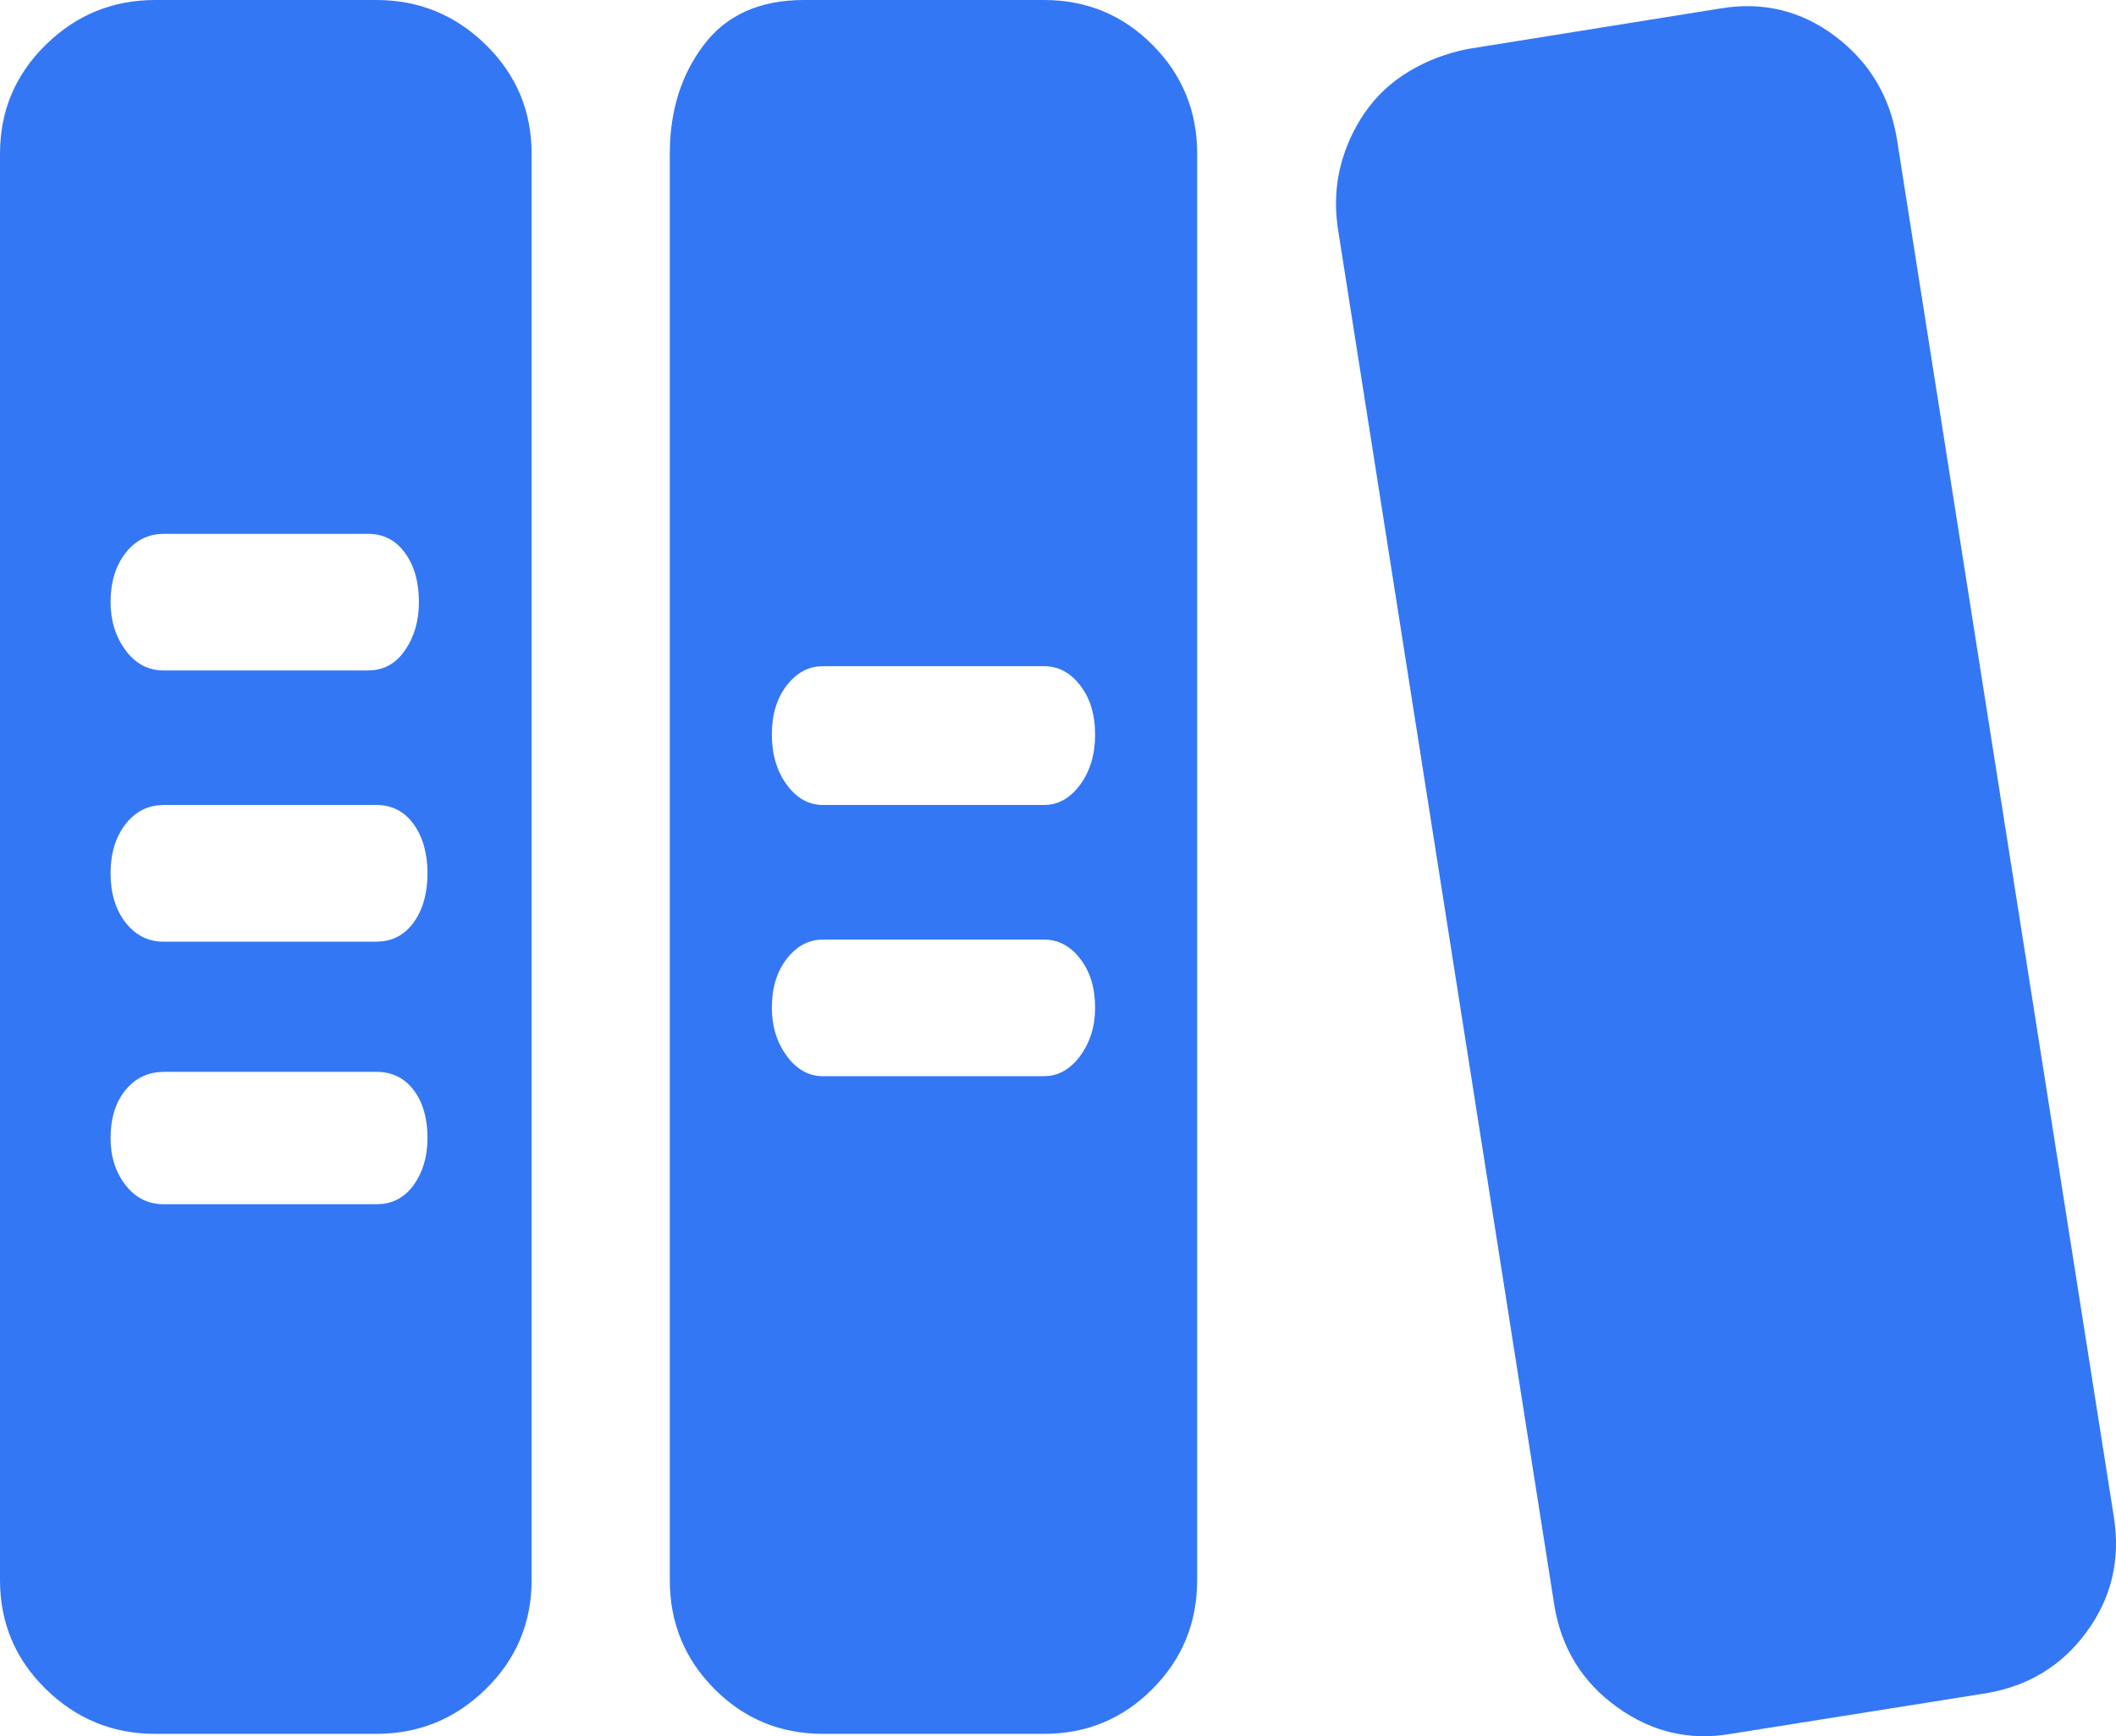 <?xml version="1.0" encoding="UTF-8"?>
<svg width="39px" height="32px" viewBox="0 0 39 32" version="1.1" xmlns="http://www.w3.org/2000/svg" xmlns:xlink="http://www.w3.org/1999/xlink">
    <!-- Generator: Sketch 62 (91390) - https://sketch.com -->
    <title>解决方案-当前</title>
    <desc>Created with Sketch.</desc>
    <g id="页面-1" stroke="none" stroke-width="1" fill="none" fill-rule="evenodd">
        <g id="首页" transform="translate(-1132, -821)" fill="#3477F4" fill-rule="nonzero">
            <g id="模块1" transform="translate(0, 600)">
                <g id="公众号备份-3" transform="translate(1132, 197)">
                    <g id="解决方案-当前" transform="translate(0, 24)">
                        <path d="M6.937,1.19015908e-13 C7.721,1.19015908e-13 8.394,0.276 8.955,0.826 C9.517,1.377 9.798,2.046 9.798,2.833 L9.798,29.122 C9.798,29.909 9.517,30.578 8.955,31.129 C8.394,31.68 7.72,31.956 6.937,31.956 L2.861,31.956 C2.077,31.956 1.404,31.68 0.843,31.129 C0.281,30.578 -1.27978436e-13,29.909 -1.27978436e-13,29.122 L-1.27978436e-13,2.833 C-1.27978436e-13,2.046 0.281,1.377 0.843,0.826 C1.404,0.275 2.077,1.19015908e-13 2.861,1.19015908e-13 L6.937,1.19015908e-13 Z M19.243,1.19015908e-13 C20.027,1.19015908e-13 20.693,0.276 21.241,0.826 C21.79,1.377 22.065,2.046 22.065,2.833 L22.065,29.122 C22.065,29.909 21.79,30.578 21.241,31.129 C20.693,31.68 20.027,31.956 19.243,31.956 L15.167,31.956 C14.384,31.956 13.716,31.68 13.168,31.129 C12.619,30.578 12.345,29.909 12.345,29.122 L12.345,2.833 C12.345,2.046 12.554,1.377 12.973,0.826 C13.391,0.275 14.006,1.19015908e-13 14.815,1.19015908e-13 L19.243,1.19015908e-13 Z M6.937,19.755 L3.019,19.755 L2.899,19.762 C2.665,19.79 2.47,19.899 2.313,20.09 C2.13,20.315 2.038,20.608 2.038,20.976 C2.038,21.317 2.13,21.606 2.313,21.841 C2.497,22.077 2.73,22.195 3.019,22.195 L3.019,22.195 L6.938,22.195 L7.058,22.188 C7.289,22.159 7.478,22.043 7.624,21.841 C7.793,21.606 7.879,21.317 7.879,20.976 C7.879,20.608 7.793,20.313 7.624,20.09 C7.453,19.867 7.225,19.755 6.937,19.755 L6.937,19.755 Z M19.243,17.317 L15.167,17.317 L15.057,17.324 C14.843,17.353 14.657,17.469 14.5,17.671 C14.318,17.907 14.226,18.208 14.226,18.575 C14.226,18.916 14.318,19.211 14.5,19.461 C14.683,19.71 14.906,19.835 15.167,19.835 L15.167,19.835 L19.243,19.835 L19.353,19.827 C19.567,19.796 19.752,19.674 19.909,19.461 C20.092,19.211 20.184,18.916 20.184,18.575 C20.184,18.207 20.092,17.906 19.909,17.671 C19.726,17.434 19.505,17.317 19.243,17.317 L19.243,17.317 Z M6.937,14.836 L3.019,14.836 L2.899,14.844 C2.665,14.873 2.47,14.988 2.313,15.19 C2.13,15.426 2.038,15.728 2.038,16.096 C2.038,16.464 2.13,16.765 2.313,17.002 C2.497,17.237 2.73,17.356 3.019,17.356 L3.019,17.356 L6.938,17.356 L7.058,17.348 C7.289,17.319 7.478,17.204 7.624,17.002 C7.793,16.766 7.879,16.464 7.879,16.096 C7.879,15.728 7.793,15.427 7.624,15.19 C7.453,14.955 7.225,14.836 6.937,14.836 L6.937,14.836 Z M19.243,12.278 L15.167,12.278 L15.057,12.285 C14.843,12.314 14.657,12.43 14.5,12.632 C14.318,12.867 14.226,13.17 14.226,13.538 C14.226,13.904 14.318,14.213 14.5,14.462 C14.683,14.712 14.906,14.836 15.167,14.836 L15.167,14.836 L19.243,14.836 L19.353,14.829 C19.567,14.798 19.752,14.676 19.909,14.462 C20.092,14.213 20.184,13.904 20.184,13.538 C20.184,13.17 20.092,12.869 19.909,12.632 C19.726,12.396 19.505,12.278 19.243,12.278 L19.243,12.278 Z M6.78,9.839 L3.019,9.839 L2.899,9.846 C2.665,9.875 2.47,9.991 2.313,10.193 C2.13,10.429 2.038,10.731 2.038,11.098 C2.038,11.439 2.13,11.734 2.313,11.983 C2.497,12.233 2.732,12.357 3.019,12.357 L3.019,12.357 L6.78,12.357 L6.9,12.35 C7.132,12.319 7.321,12.197 7.466,11.983 C7.637,11.734 7.721,11.439 7.721,11.098 C7.721,10.73 7.637,10.429 7.466,10.193 C7.297,9.956 7.068,9.839 6.78,9.839 L6.78,9.839 Z" id="形状结合"></path>
                        <path d="M38.466,30.067 C38.008,30.697 37.388,31.077 36.604,31.208 L31.901,31.956 C31.143,32.087 30.445,31.924 29.805,31.464 C29.165,31.004 28.78,30.381 28.649,29.594 L24.652,4.171 C24.6,3.778 24.62,3.404 24.711,3.05 C24.803,2.696 24.953,2.367 25.162,2.066 C25.371,1.765 25.639,1.515 25.966,1.318 C26.293,1.121 26.652,0.983 27.044,0.904 L31.708,0.156 C32.491,0.025 33.196,0.195 33.824,0.668 C34.45,1.14 34.831,1.77 34.961,2.557 L38.958,27.943 C39.086,28.729 38.923,29.437 38.466,30.067 Z" id="路径"></path>
                    </g>
                </g>
            </g>
        </g>
    </g>
</svg>
